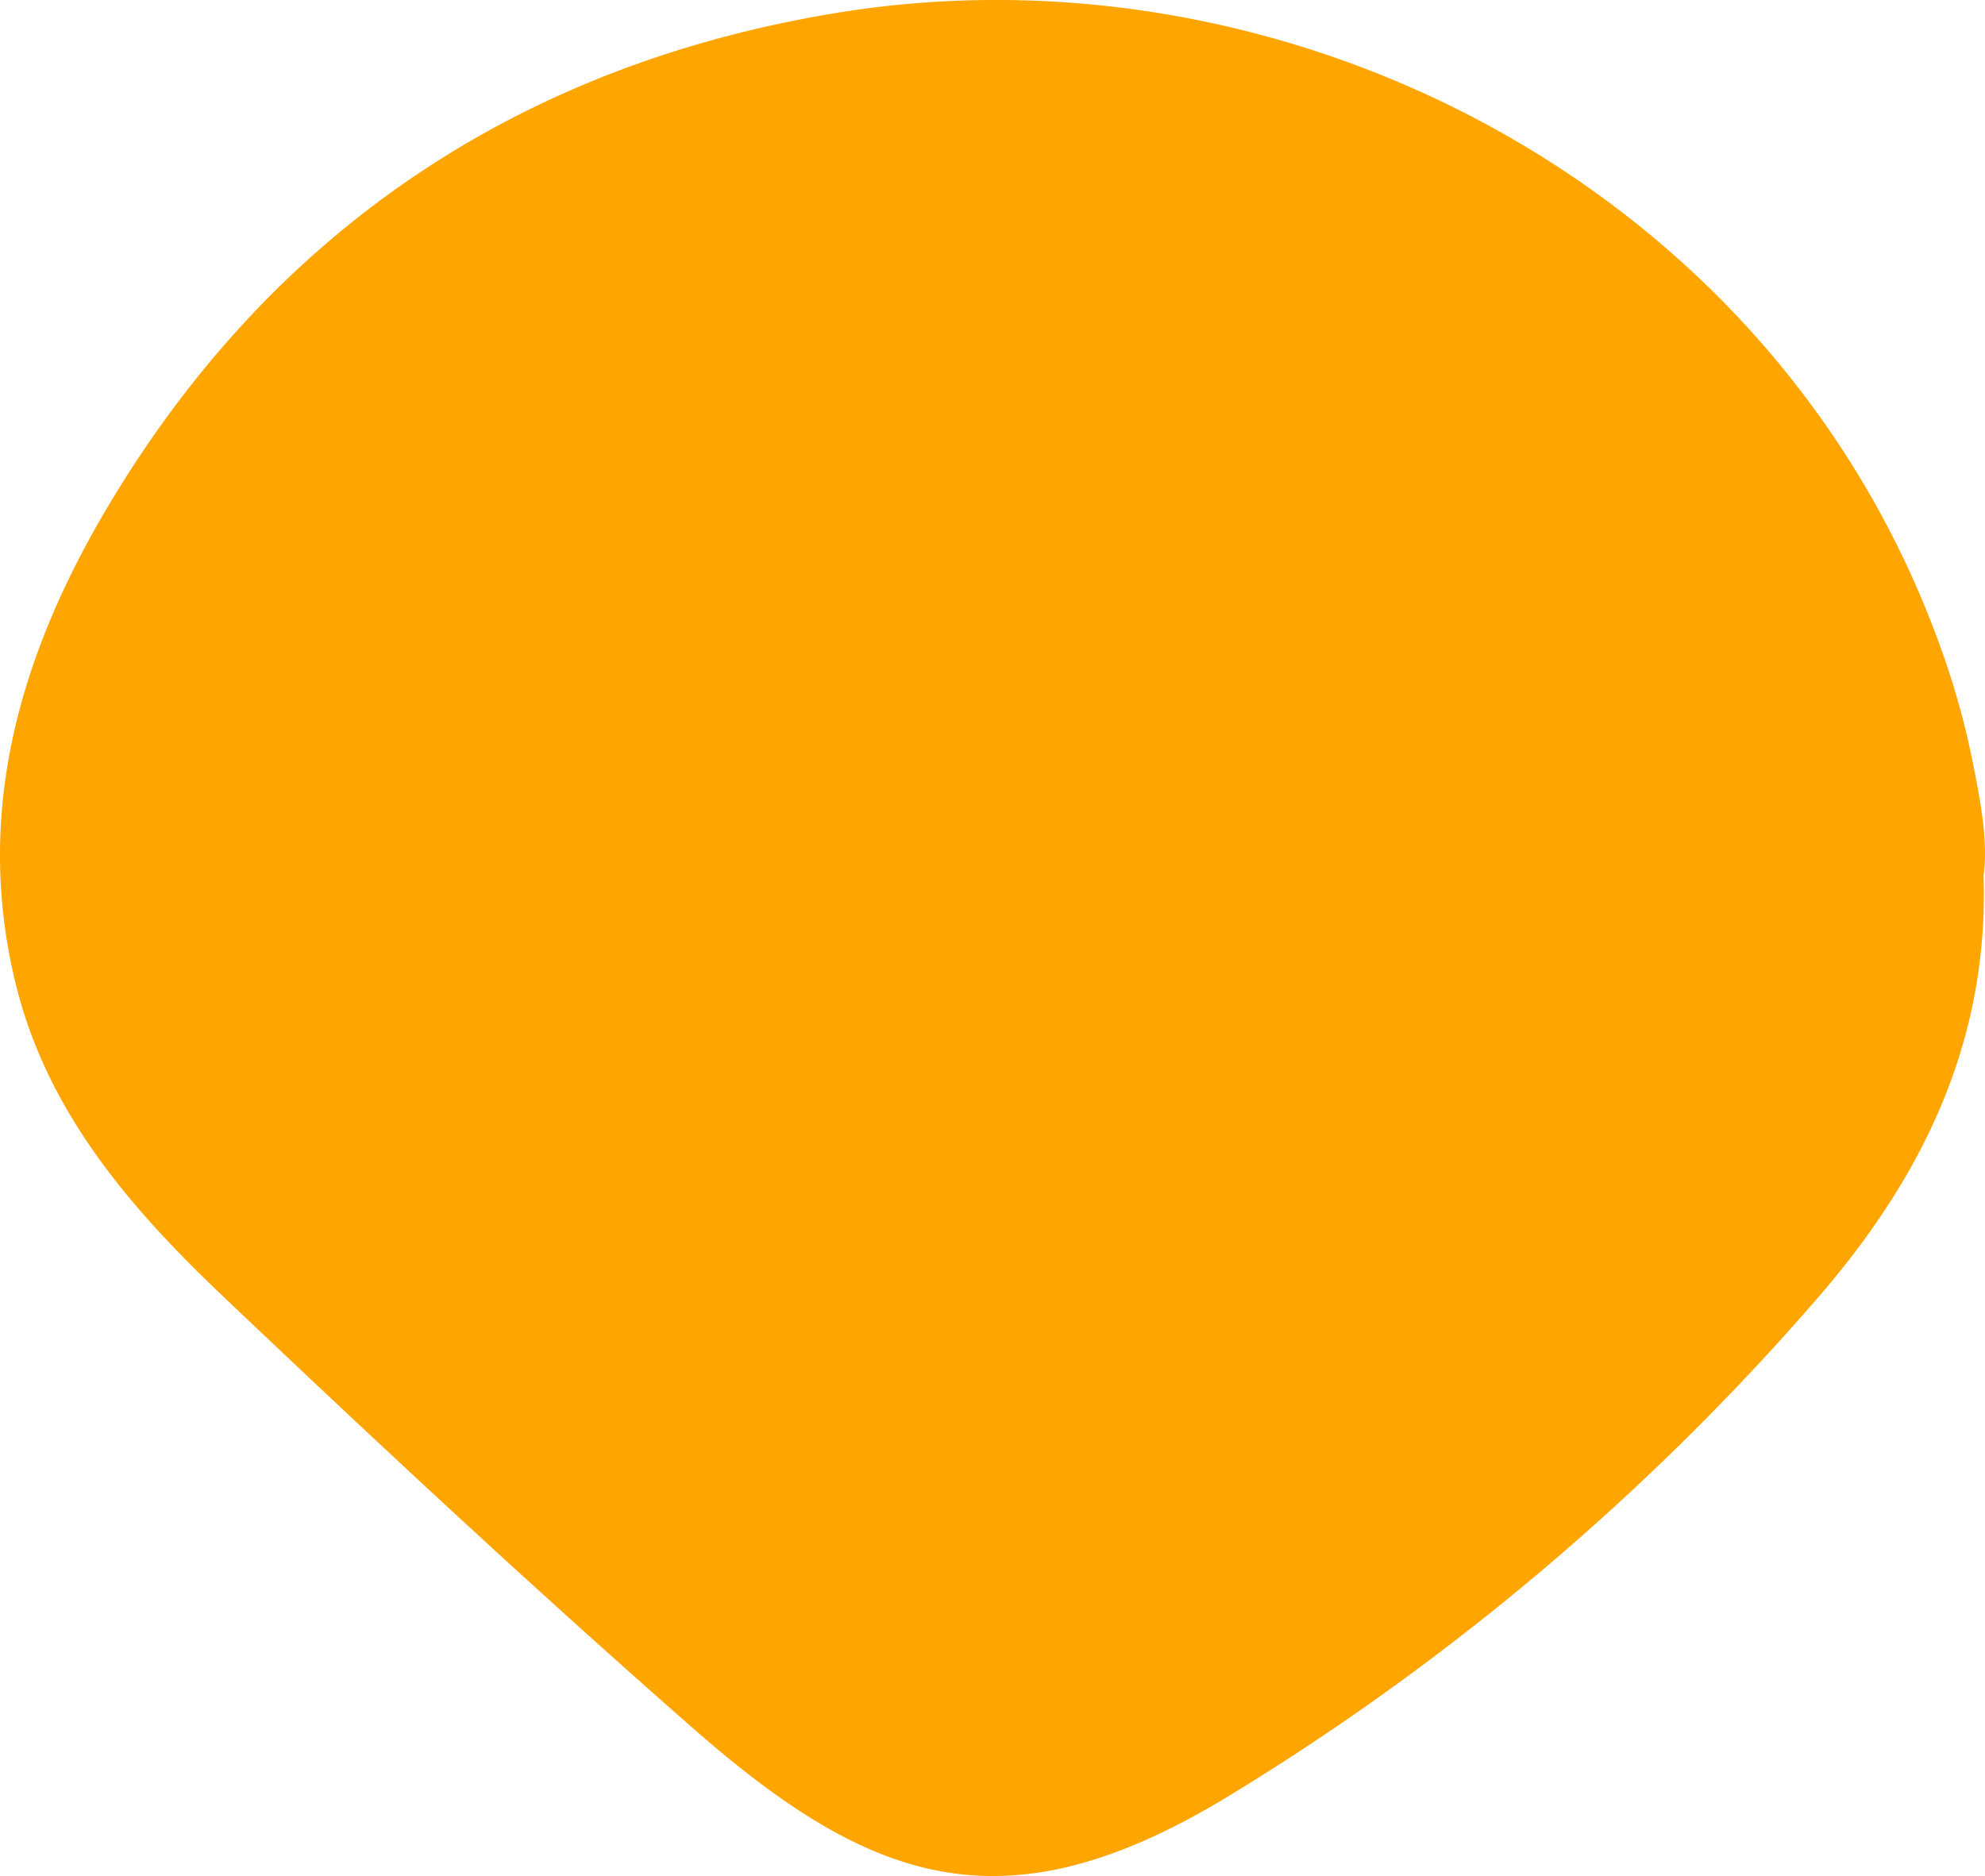 <svg xmlns="http://www.w3.org/2000/svg" viewBox="0 0 193.62 183.01"><defs><style>.cls-1{fill:orange;}</style></defs><g id="Livello_2" data-name="Livello 2"><g id="Livello_1-2" data-name="Livello 1"><path class="cls-1" d="M193.48,85.41c.53,16.51-6.21,29.63-16,41a243.19,243.19,0,0,1-57.14,48.5c-21.93,13.52-35,9.21-52.59-6.18C52.2,155.1,37.06,141,22.08,126.77c-9-8.52-17.23-17.85-20.42-30.29-4.35-17,.28-32.67,8.91-47.14C26.7,22.27,51,6.23,81.78,1.23c44.29-7.18,92.52,17.4,108.12,63.68a77.43,77.43,0,0,1,2.53,9.48C193.21,78.27,193.93,82.18,193.48,85.41Z"></path></g></g></svg>